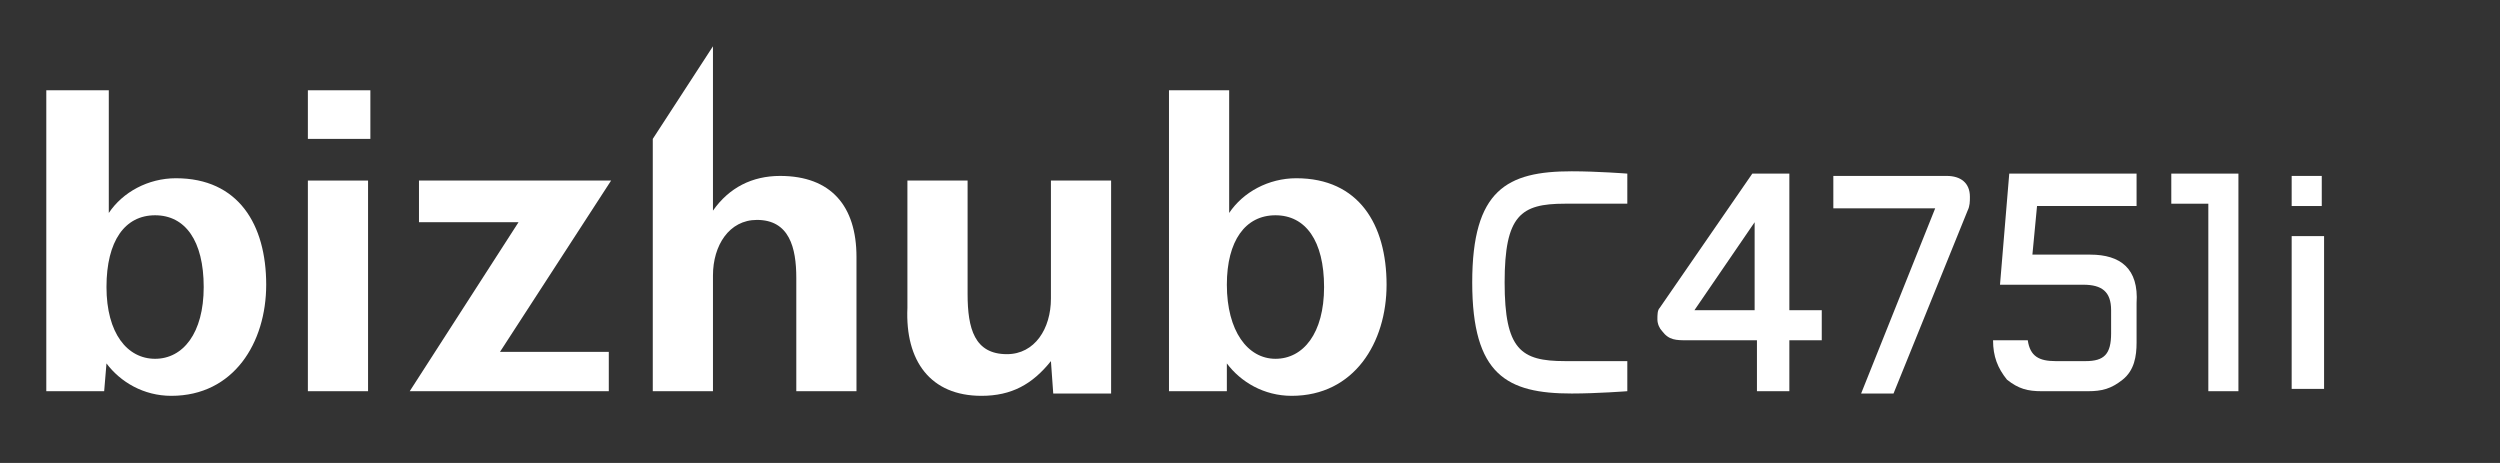<?xml version="1.0" encoding="utf-8"?>
<!-- Generator: Adobe Illustrator 28.0.0, SVG Export Plug-In . SVG Version: 6.00 Build 0)  -->
<svg version="1.1" id="レイヤー_1" xmlns="http://www.w3.org/2000/svg" xmlns:xlink="http://www.w3.org/1999/xlink" x="0px"
	 y="0px" width="108px" height="20px" viewBox="0 0 108 20" style="enable-background:new 0 0 108 20;" xml:space="preserve">
<rect x="0" y="0" width="108" height="20" fill="#333333" stroke="none"/>
<style type="text/css">
	.st0{fill:none;}
	.st1{fill:#FFFFFF;}
</style>
<rect y="0" class="st0" width="108" height="20"/>
<g id="SparrowMFP_x5F_own_x5F_jp_x5F_III">
	<g>
		<g>
			<rect x="13.3" y="3.9" class="st1" width="2.7" height="2.1"/>
			<rect x="13.3" y="7.8" class="st1" width="2.6" height="9.1"/>
			<polygon class="st1" points="26.3,15.2 21.6,15.2 26.4,7.8 18.1,7.8 18.1,9.6 22.4,9.6 17.7,16.9 26.3,16.9 			"/>
			<path class="st1" d="M30.8,11.9c0-1.3,0.7-2.4,1.9-2.4c1.4,0,1.7,1.2,1.7,2.5v4.9H37v-5.8c0-2.2-1.1-3.5-3.3-3.5
				c-1.2,0-2.2,0.5-2.9,1.5V2l-2.6,4v10.9h2.6C30.8,16.9,30.8,11.9,30.8,11.9z"/>
			<path class="st1" d="M42.4,17.1c1.3,0,2.2-0.5,3-1.5l0.1,1.4H48V7.8h-2.6v5.1c0,1.3-0.7,2.4-1.9,2.4c-1.4,0-1.7-1.1-1.7-2.6V7.8
				h-2.6v5.5C39.1,15.6,40.2,17.1,42.4,17.1z"/>
			<path class="st1" d="M4.6,15.7c0.6,0.8,1.6,1.4,2.8,1.4c2.7,0,4.1-2.3,4.1-4.8c0-2.6-1.2-4.6-3.9-4.6c-1.2,0-2.3,0.6-2.9,1.5V3.9
				H2v13h2.5L4.6,15.7z M6.7,9.3c1.3,0,2.1,1.1,2.1,3.1s-0.9,3.1-2.1,3.1s-2.1-1.1-2.1-3.1S5.4,9.3,6.7,9.3z"/>
			<path class="st1" d="M53,15.7c0.6,0.8,1.6,1.4,2.8,1.4c2.7,0,4.1-2.3,4.1-4.8c0-2.6-1.2-4.6-3.9-4.6c-1.2,0-2.3,0.6-2.9,1.5V3.9
				h-2.6v13H53V15.7z M55.1,9.3c1.3,0,2.1,1.1,2.1,3.1s-0.9,3.1-2.1,3.1c-1.2,0-2.1-1.2-2.1-3.2C53,10.4,53.8,9.3,55.1,9.3z"/>
			<path class="st1" d="M63.6,12.2c0,4,1.5,4.8,4.3,4.8c1.1,0,2.4-0.1,2.4-0.1v-1.3c0,0-0.5,0-2.7,0c-1.9,0-2.6-0.5-2.6-3.4
				c0-2.9,0.7-3.4,2.6-3.4c2.1,0,2.7,0,2.7,0V7.5c0,0-1.3-0.1-2.4-0.1C65.1,7.4,63.6,8.2,63.6,12.2z"/>
			<rect x="99" y="7.6" class="st1" width="1.3" height="1.3"/>
			<polygon class="st1" points="100.4,16.7 100.4,10.3 100.4,10.2 99,10.2 99,10.3 99,16.7 99,16.8 100.4,16.8 			"/>
			<path class="st1" d="M75.8,9.6v3.8h-2.6L75.8,9.6z M71.7,13.3c-0.1,0.1-0.1,0.3-0.1,0.5c0,0.2,0.1,0.4,0.2,0.5
				c0.3,0.4,0.6,0.4,1.1,0.4h3v2.2h1.4v-2.2h1.4v-1.3h-1.4V7.5h-1.6L71.7,13.3z"/>
			<path class="st1" d="M85,9.1l-3.2,7.9h-1.4l3.2-8h-4.4V7.6h4.9c0.6,0,1,0.3,1,0.9C85.1,8.7,85.1,8.9,85,9.1z"/>
			<polygon class="st1" points="96.7,7.5 93.8,7.5 93.8,8.8 95.4,8.8 95.4,16.9 96.7,16.9 			"/>
			<path class="st1" d="M90.3,11h-2.5L88,8.9h4.3V7.5h-5.5l-0.4,4.8h1.4l0,0l0,0H90c0.8,0,1.2,0.3,1.2,1.1v1c0,0.9-0.3,1.2-1.1,1.2
				h-1.3c-0.7,0-1.1-0.2-1.2-0.9h-1.5c0,0.7,0.2,1.2,0.6,1.7c0.5,0.4,0.9,0.5,1.5,0.5h2c0.6,0,1-0.1,1.5-0.5c0.5-0.4,0.6-1,0.6-1.6
				v-1.7C92.4,11.6,91.6,11,90.3,11z"/>
		</g>
	</g>
</g>
</svg>
